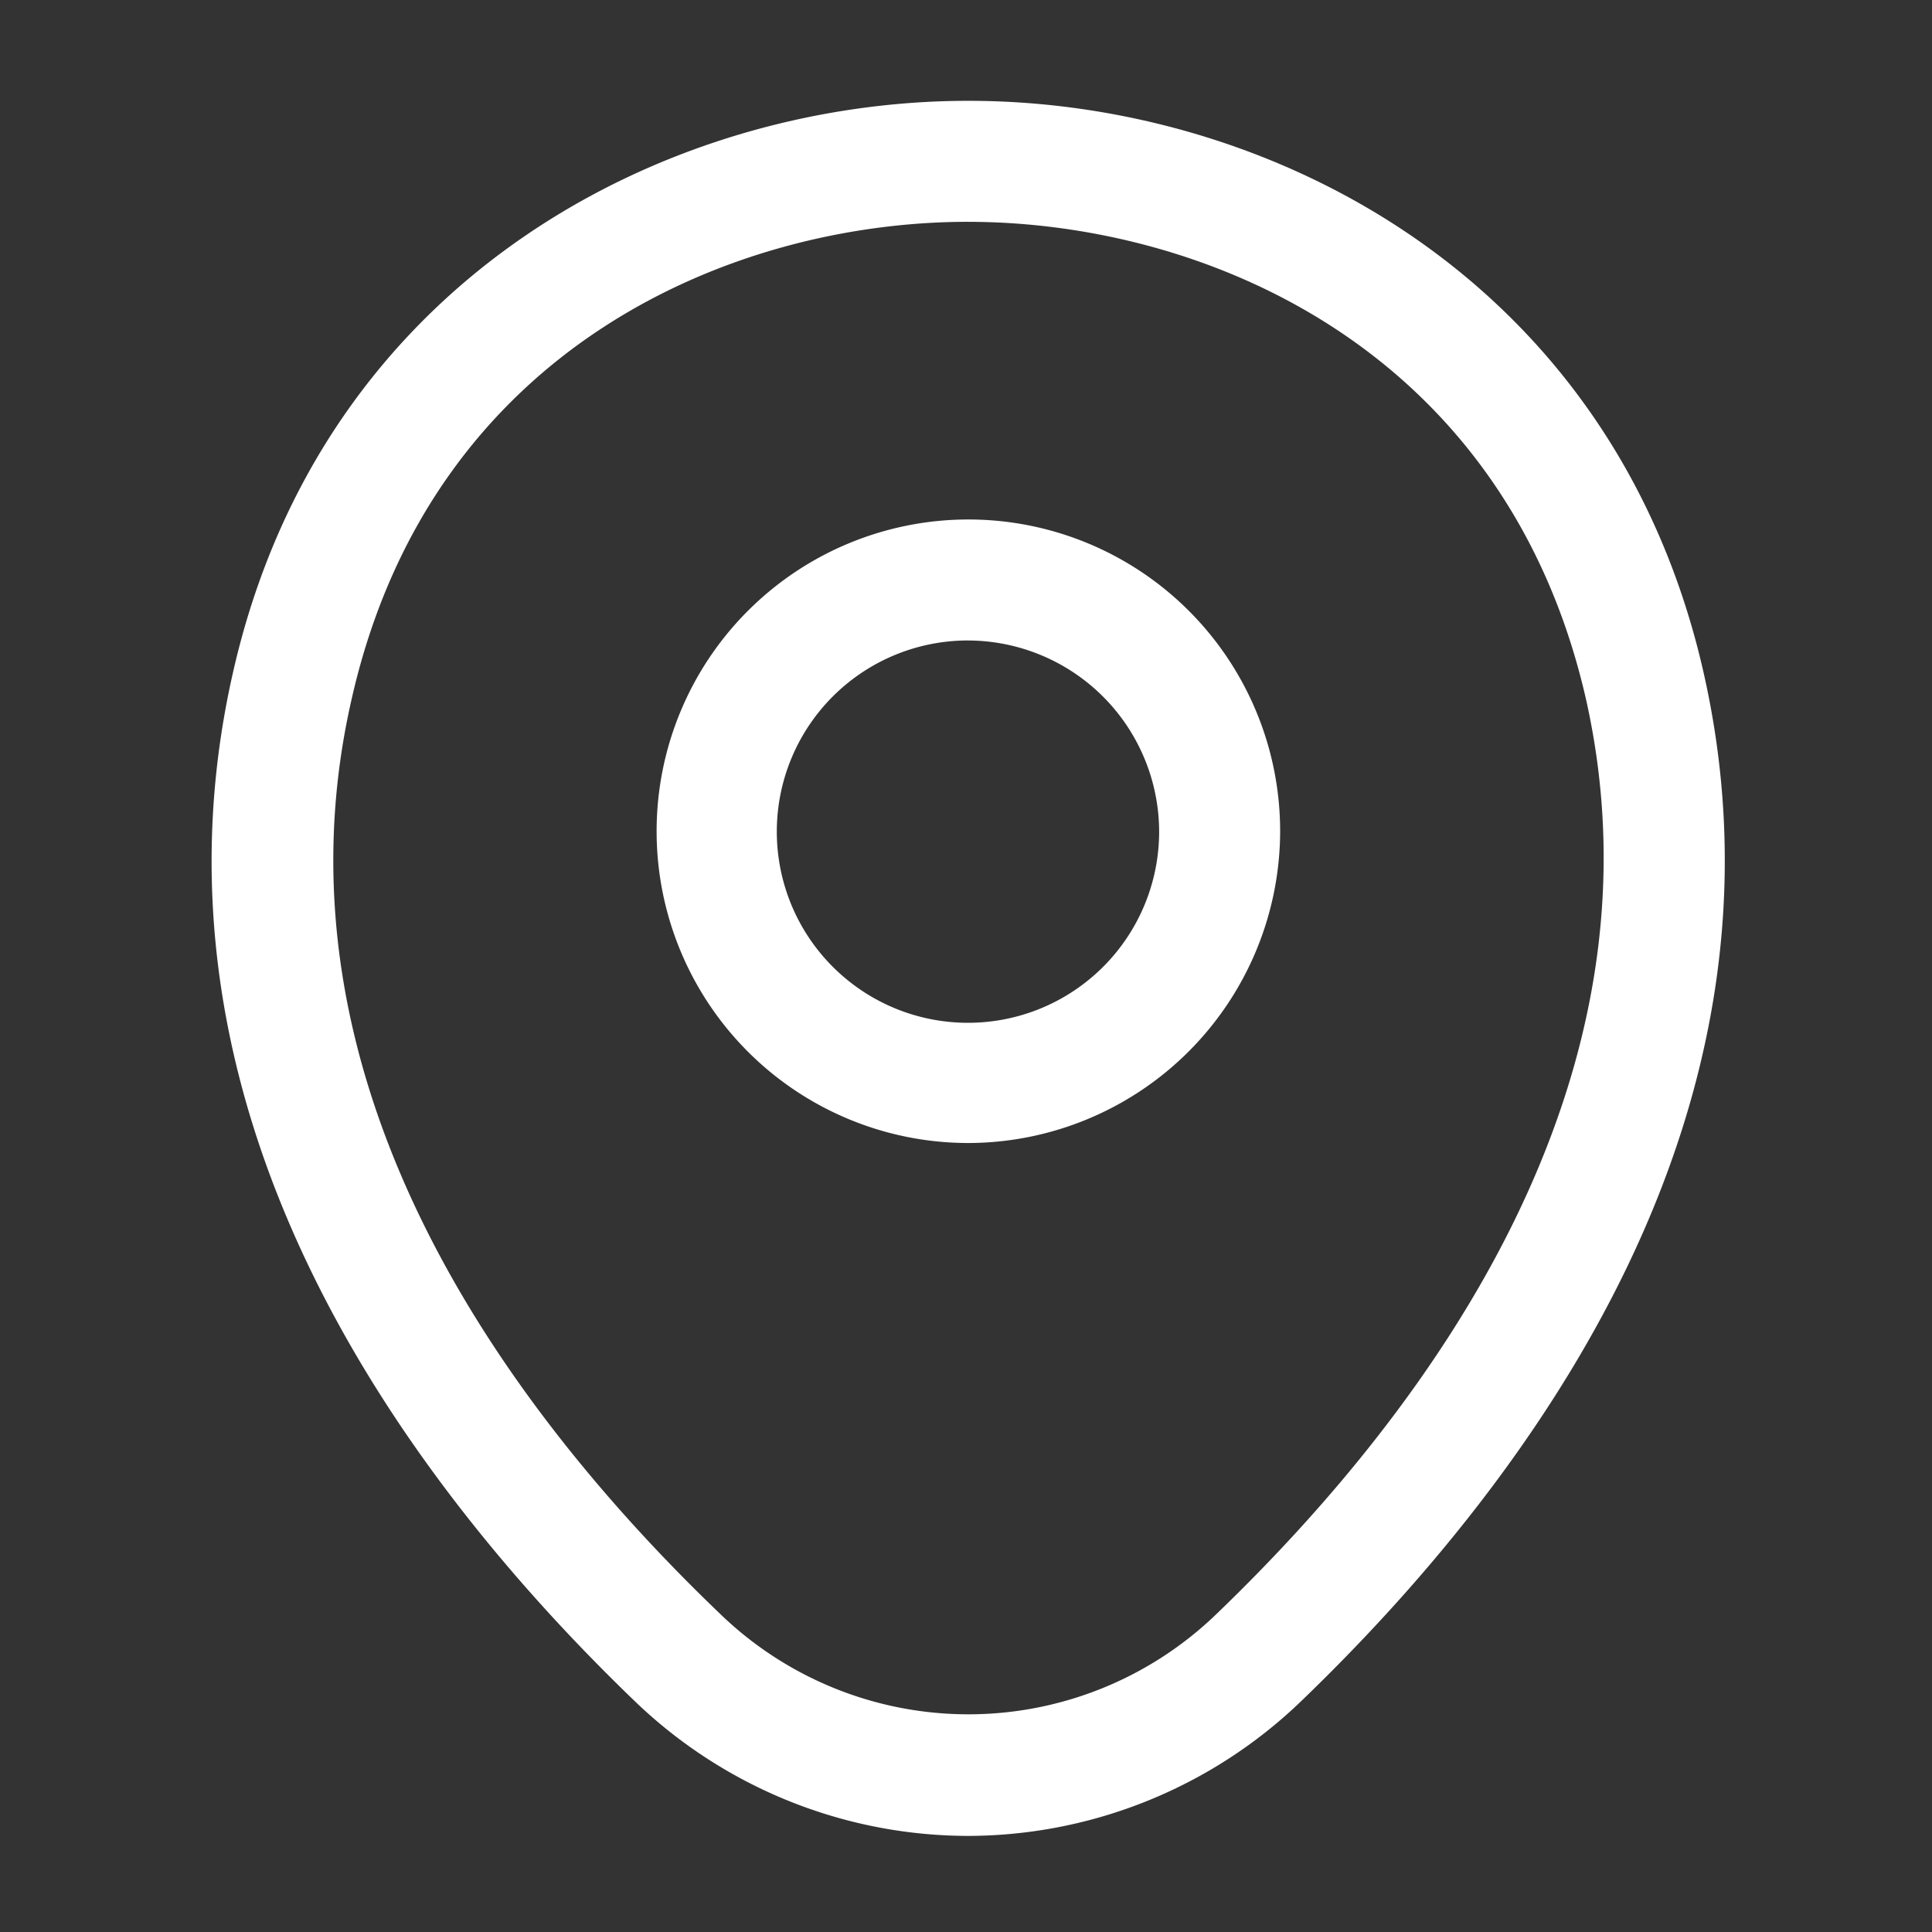 <svg xmlns="http://www.w3.org/2000/svg" xmlns:xlink="http://www.w3.org/1999/xlink" width="95" height="95" viewBox="0 0 95 95">
  <rect x="0" y="0" width="95" height="95" fill="#333333" stroke="none"/>
  <defs>
    <clipPath id="clip-Icoon-Locatie-wit">
      <rect width="95" height="95"/>
    </clipPath>
  </defs>
  <g id="Icoon-Locatie-wit" clip-path="url(#clip-Icoon-Locatie-wit)">
    <g id="vuesax_outline_location" data-name="vuesax/outline/location">
      <g id="location" transform="translate(0 0)">
        <path id="Vector" d="M15.35,30.66A15.33,15.33,0,1,1,30.7,15.35,15.362,15.362,0,0,1,15.35,30.66Zm0-24.711a9.4,9.4,0,1,0,9.4,9.4A9.42,9.42,0,0,0,15.35,5.95Z" transform="translate(32.247 25.544)" fill="#fff"/>
        <path id="Vector-2" data-name="Vector" d="M37.192,85.317A23.682,23.682,0,0,1,20.81,78.694C9.109,67.429-3.821,49.461,1.058,28.082,5.46,8.686,22.4,0,37.192,0h.04C52.026,0,68.963,8.686,73.365,28.122,78.2,49.5,65.274,67.429,53.573,78.694A23.682,23.682,0,0,1,37.192,85.317Zm0-79.368c-11.542,0-26.377,6.148-30.3,23.441C2.6,48.073,14.345,64.177,24.975,74.37a17.554,17.554,0,0,0,24.473,0c10.59-10.194,22.331-26.3,18.126-44.979C63.608,12.1,48.734,5.95,37.192,5.95Z" transform="translate(10.405 4.958)" fill="#fff"/>
        <path id="Vector-3" data-name="Vector" d="M0,0H95.194V95.194H0Z" fill="none" opacity="0"/>
      </g>
    </g>
  </g>
</svg>
